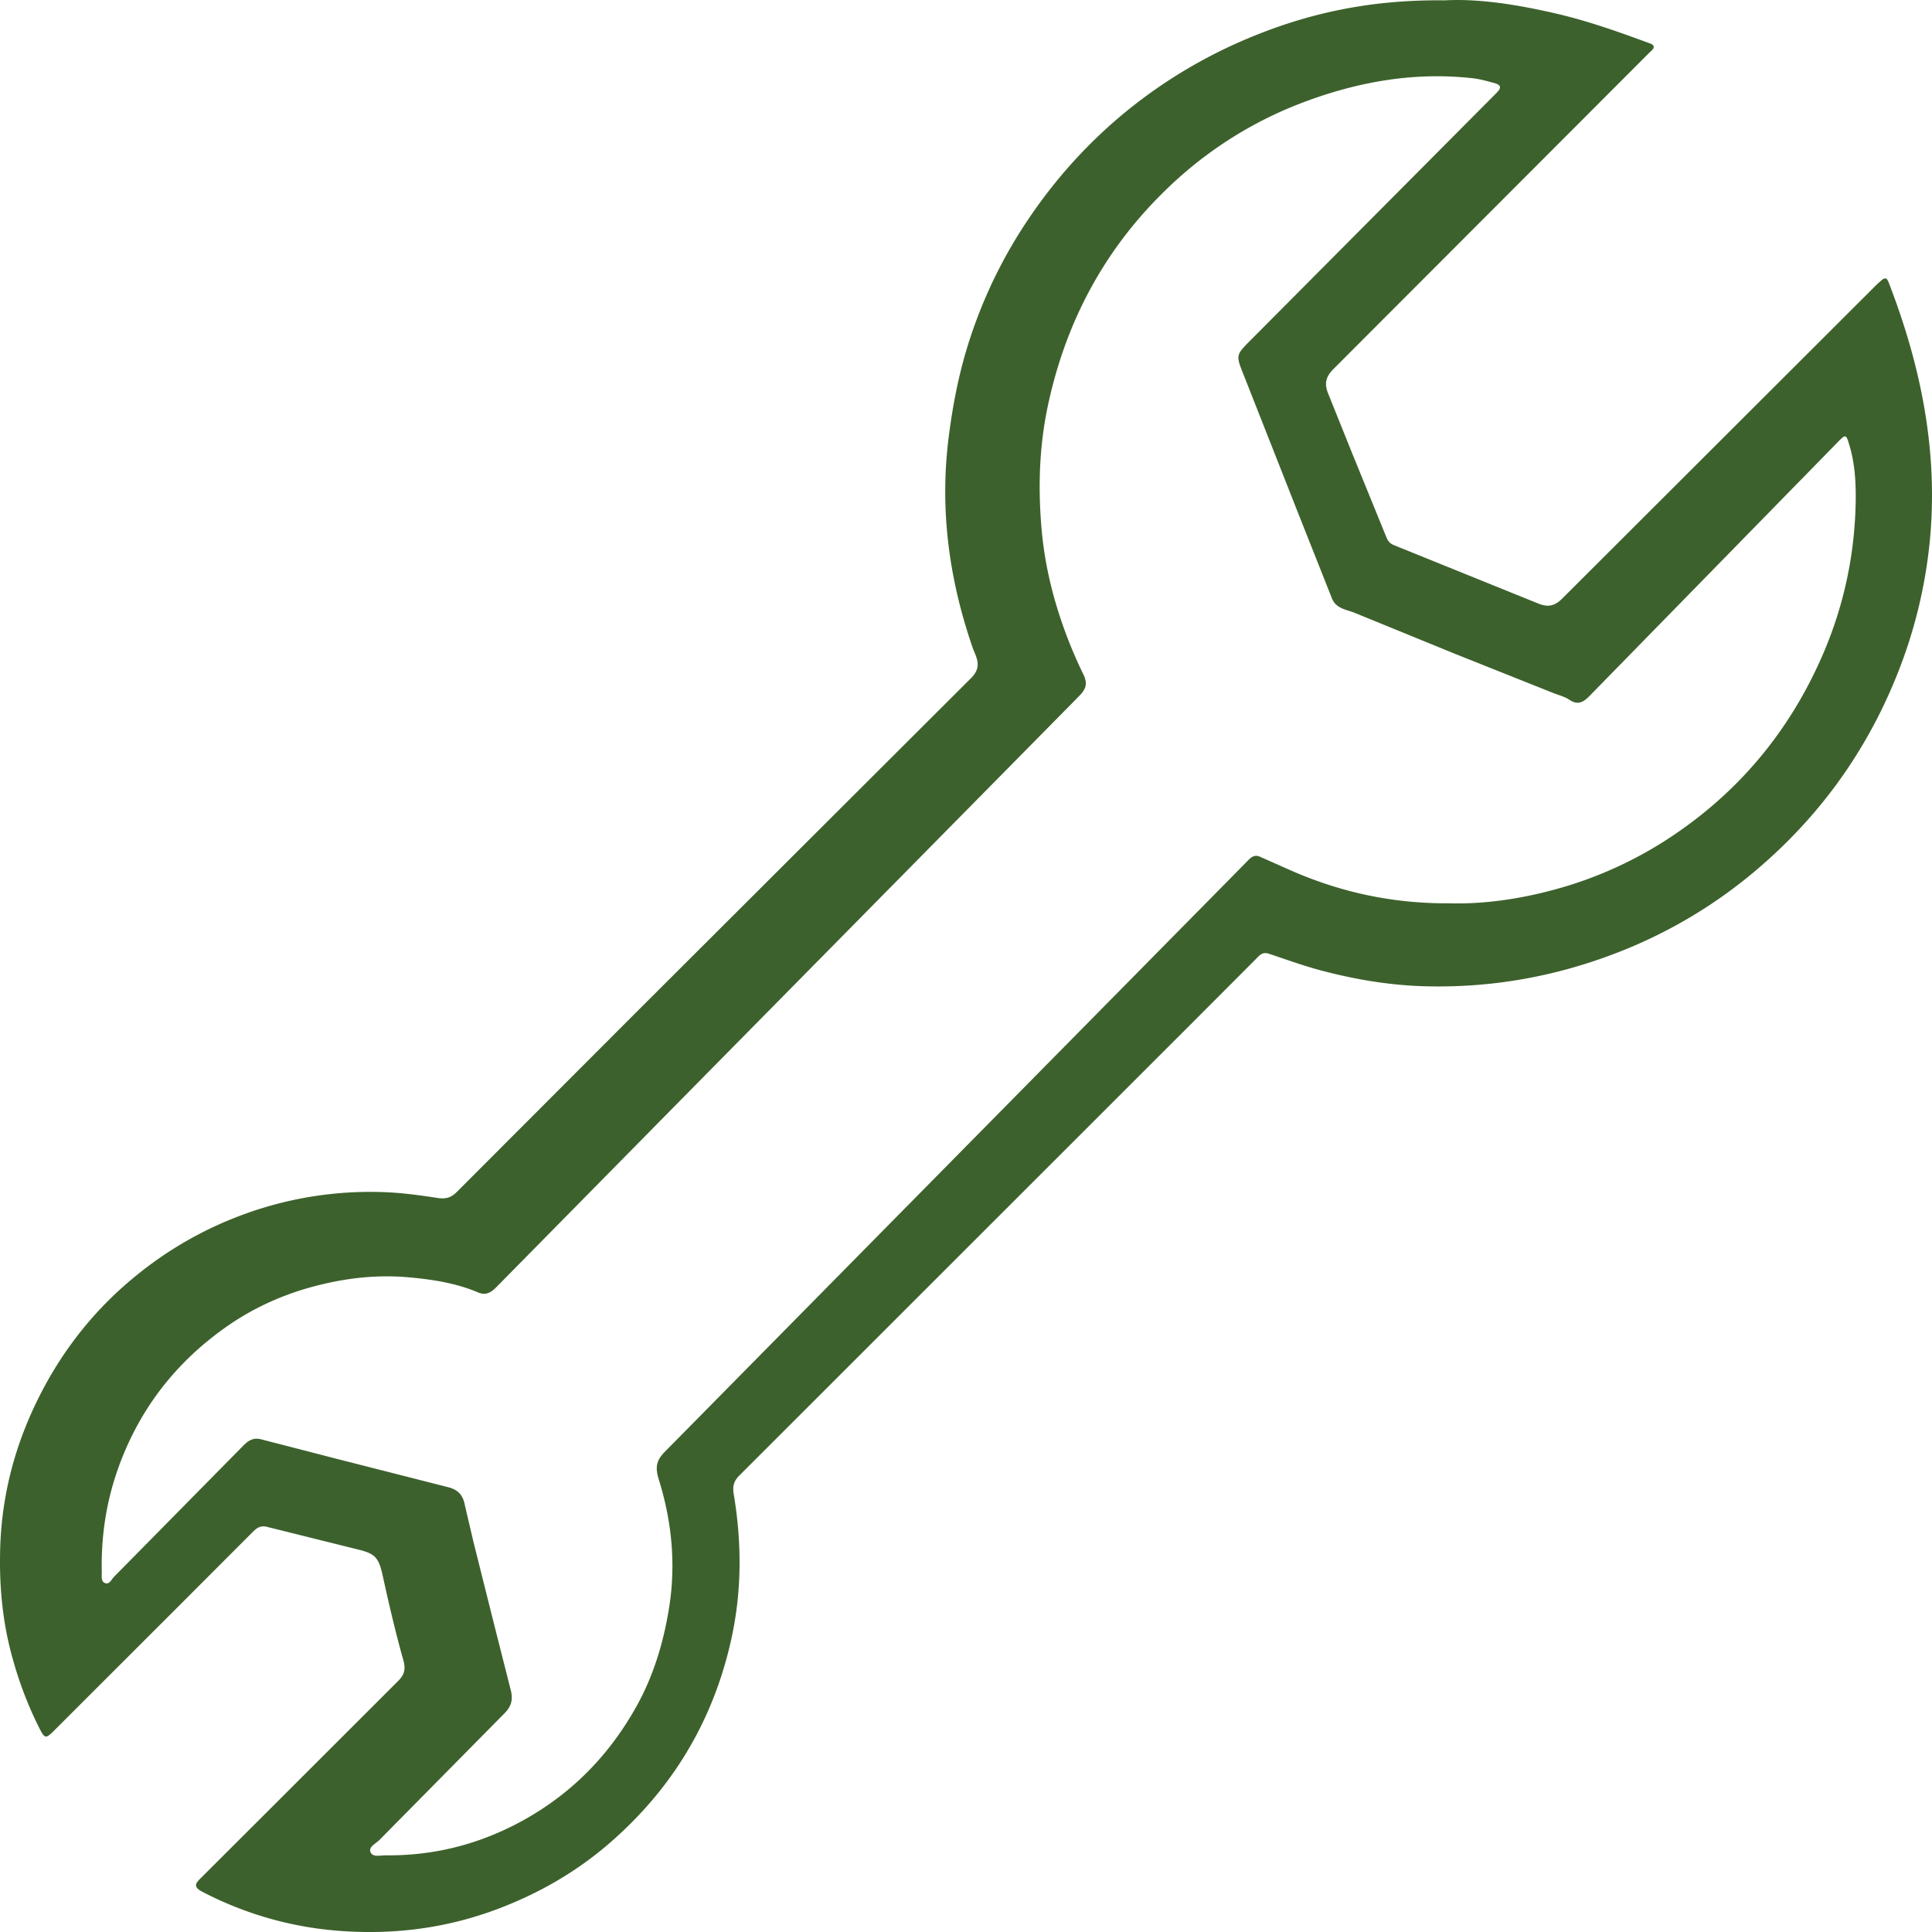 <svg xmlns="http://www.w3.org/2000/svg" width="76" height="76" xmlns:v="https://vecta.io/nano"><path d="M57.046 35.535c1.753.044 3.502-.323 4.902-.779a15.66 15.66 0 0 0 4.149-2.085c2.523-1.769 4.387-4.094 5.613-6.934.844-1.956 1.274-4.018 1.29-6.159.003-.686-.045-1.368-.239-2.029-.142-.487-.146-.487-.501-.123l-9.721 9.94c-.247.254-.464.39-.804.161-.191-.128-.427-.183-.644-.27l-3.82-1.523-3.949-1.613c-.329-.141-.76-.162-.926-.58l-1.387-3.499-2.084-5.288c-.309-.778-.322-.776.269-1.37l6.767-6.804 2.897-2.913c.214-.214.208-.323-.094-.405-.275-.073-.547-.153-.834-.184-2.246-.251-4.407.119-6.519.894a15.61 15.61 0 0 0-5.443 3.395c-2.478 2.359-4.041 5.253-4.752 8.615-.344 1.631-.387 3.291-.232 4.948.084.887.255 1.768.497 2.628a17.75 17.75 0 0 0 1.133 2.963c.193.397.089.604-.18.877L26.562 43.49l-7.011 7.117c-.217.22-.418.372-.747.233-.87-.369-1.794-.51-2.722-.593-1.288-.116-2.553.035-3.807.376-1.239.338-2.382.867-3.425 1.608-1.937 1.377-3.341 3.174-4.17 5.44-.495 1.354-.706 2.738-.677 4.17.004.152-.042.358.122.43.18.078.258-.14.357-.24l5.108-5.182c.205-.21.414-.304.693-.227l2.929.756 4.401 1.12c.395.097.597.303.672.704l.34 1.454.831 3.317.617 2.437c.111.394.08.68-.228.988l-4.919 4.982c-.14.142-.425.266-.357.461.084.236.389.141.598.143 1.777.018 3.456-.374 5.053-1.185 2.09-1.065 3.687-2.64 4.826-4.692.658-1.185 1.046-2.465 1.267-3.816.286-1.744.116-3.439-.399-5.096-.153-.491-.087-.756.248-1.095L44.73 38.273l4.291-4.351c.154-.156.294-.341.564-.211l.993.44c2.036.927 4.167 1.403 6.467 1.383M56.838.014c1.331-.076 2.906.173 4.456.539 1.228.289 2.42.716 3.604 1.152.327.121.051.294-.023.373l-1.186 1.188-11.236 11.252c-.312.312-.36.591-.204.97l.945 2.351 1.34 3.287c.063.158.142.255.306.321l5.675 2.296c.357.145.632.111.936-.194l12.331-12.311a4.82 4.82 0 0 1 .23-.21c.127-.11.207-.111.28.073 1.275 3.29 1.967 6.677 1.618 10.217a19.09 19.09 0 0 1-1.311 5.292c-1.209 2.994-3.048 5.525-5.502 7.608a19.06 19.06 0 0 1-5.473 3.255c-2.441.947-4.963 1.395-7.573 1.324-1.358-.037-2.695-.258-4.014-.603-.719-.187-1.415-.44-2.118-.676-.275-.091-.391.085-.527.22l-2.428 2.433-14.396 14.39-3.482 3.48c-.216.213-.276.42-.224.729.321 1.921.325 3.834-.104 5.753-.716 3.2-2.323 5.854-4.79 7.99-1.289 1.115-2.748 1.956-4.347 2.565-2.037.775-4.143 1.044-6.301.875a13.86 13.86 0 0 1-5.368-1.54c-.359-.187-.264-.324-.058-.529l2.848-2.843 4.919-4.915c.251-.25.305-.465.204-.823-.306-1.089-.564-2.194-.806-3.301-.161-.74-.3-.891-1.022-1.06l-3.524-.877c-.295-.078-.443.072-.607.235l-2.843 2.847-4.919 4.915c-.338.338-.38.347-.594-.077C1.075 67.042.71 66.06.44 65.033c-.365-1.39-.479-2.798-.429-4.226.075-2.091.61-4.057 1.557-5.92.867-1.706 2.017-3.191 3.462-4.435 1.391-1.198 2.953-2.114 4.693-2.731a14.45 14.45 0 0 1 5.3-.828c.728.021 1.458.119 2.178.23.32.05.534 0 .764-.23l7.041-7.051 13.191-13.165c.472-.467.19-.837.058-1.217-.923-2.68-1.293-5.41-.939-8.241.165-1.313.418-2.602.825-3.853.557-1.715 1.345-3.326 2.362-4.819 1.279-1.88 2.831-3.499 4.672-4.836a19.53 19.53 0 0 1 4.186-2.312C51.676.462 54.067-.02 56.838.014" fill="#3d612c" fill-rule="evenodd"/></svg>